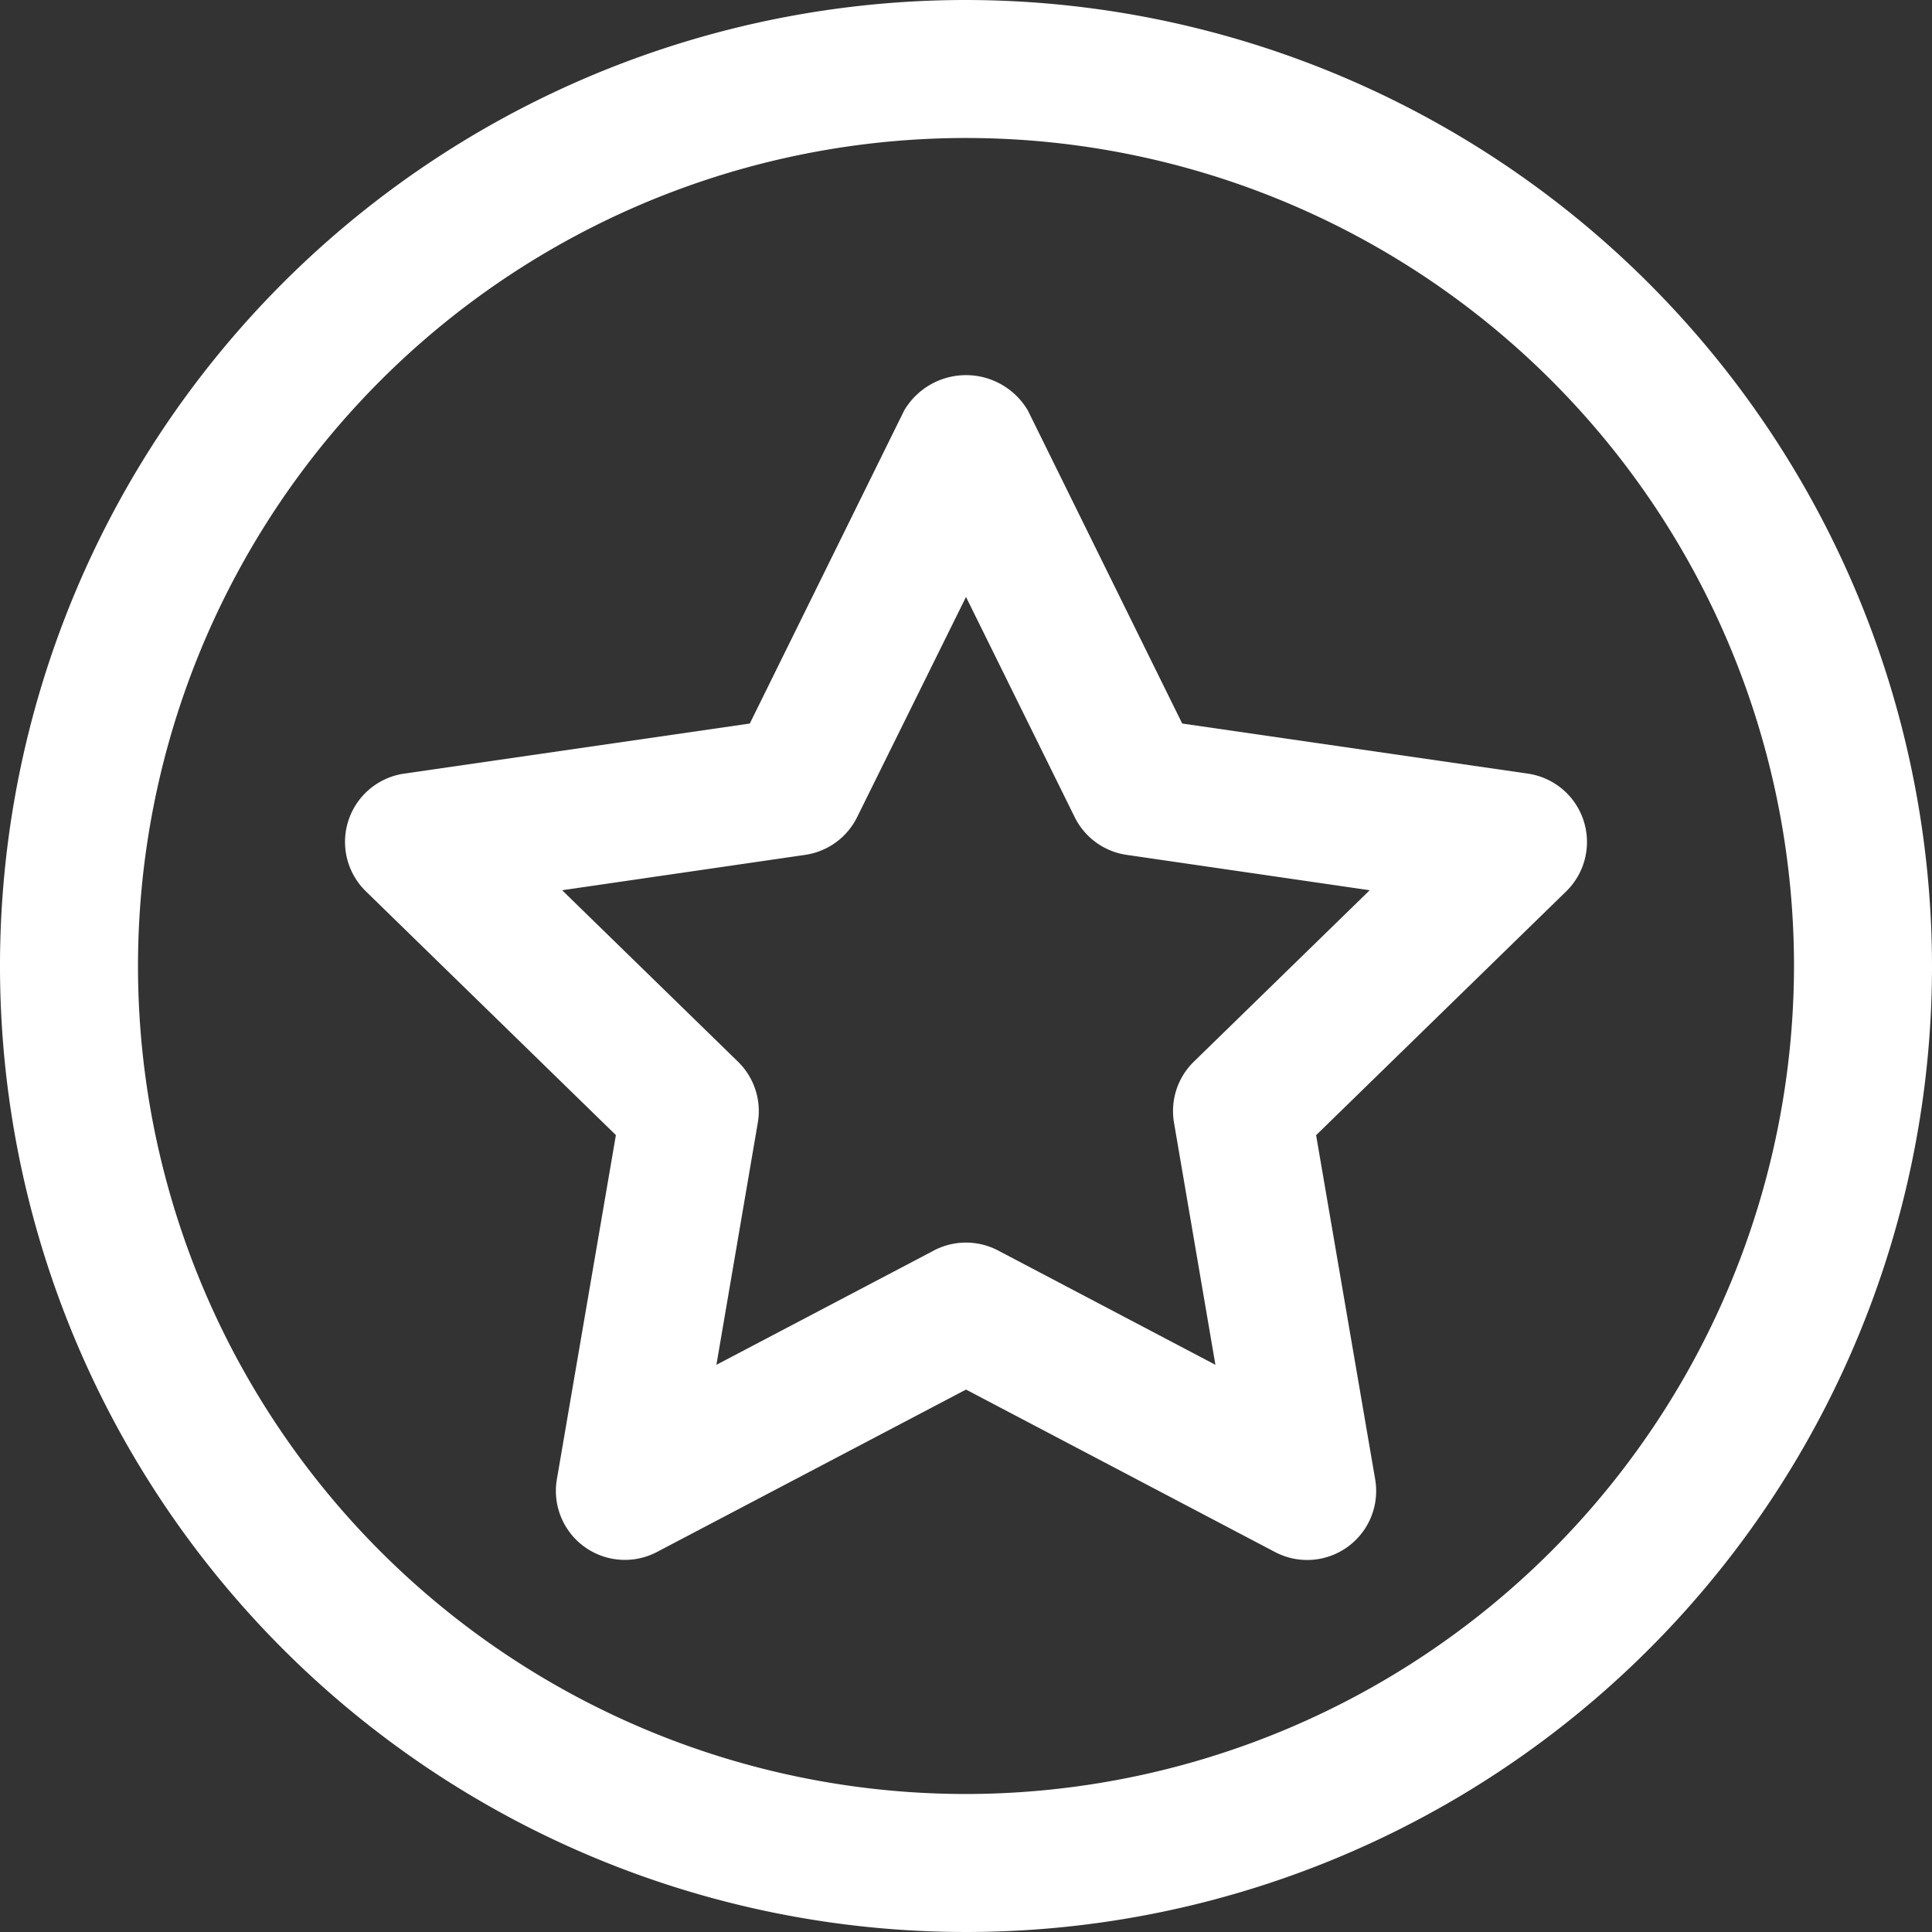 <?xml version="1.0" encoding="UTF-8"?> <svg xmlns="http://www.w3.org/2000/svg" width="42" height="42" viewBox="0 0 42 42"><rect x="0" y="0" width="42" height="42" fill="#333333" stroke="none"/><g id="Rapid_Feature_Validation" data-name="Rapid Feature Validation" transform="translate(-2 -2)"><path id="Path_202403" data-name="Path 202403" d="M23,2A21,21,0,1,0,44,23,21.024,21.024,0,0,0,23,2Zm0,39A18,18,0,1,1,41,23,18.02,18.02,0,0,1,23,41Z" fill="#fff"></path><path id="Path_202404" data-name="Path 202404" d="M33.927,17.125A1.5,1.5,0,0,0,32.715,16.1L25.2,15.011,21.845,8.206a1.56,1.56,0,0,0-2.689,0L15.8,15.011,8.285,16.1a1.5,1.5,0,0,0-.832,2.558l5.436,5.3-1.283,7.481a1.5,1.5,0,0,0,2.177,1.581L20.5,29.49l6.718,3.532a1.5,1.5,0,0,0,2.177-1.581L28.111,23.96l5.436-5.3A1.5,1.5,0,0,0,33.927,17.125Zm-8.474,5.237a1.5,1.5,0,0,0-.431,1.327l.9,5.263L21.2,26.468a1.5,1.5,0,0,0-1.4,0l-4.726,2.484.9-5.263a1.5,1.5,0,0,0-.431-1.327l-3.823-3.727,5.284-.769a1.5,1.5,0,0,0,1.129-.82L20.5,12.259l2.363,4.787a1.5,1.5,0,0,0,1.129.82l5.284.769Z" transform="translate(2.5 2.718)" fill="#fff"></path></g></svg> 